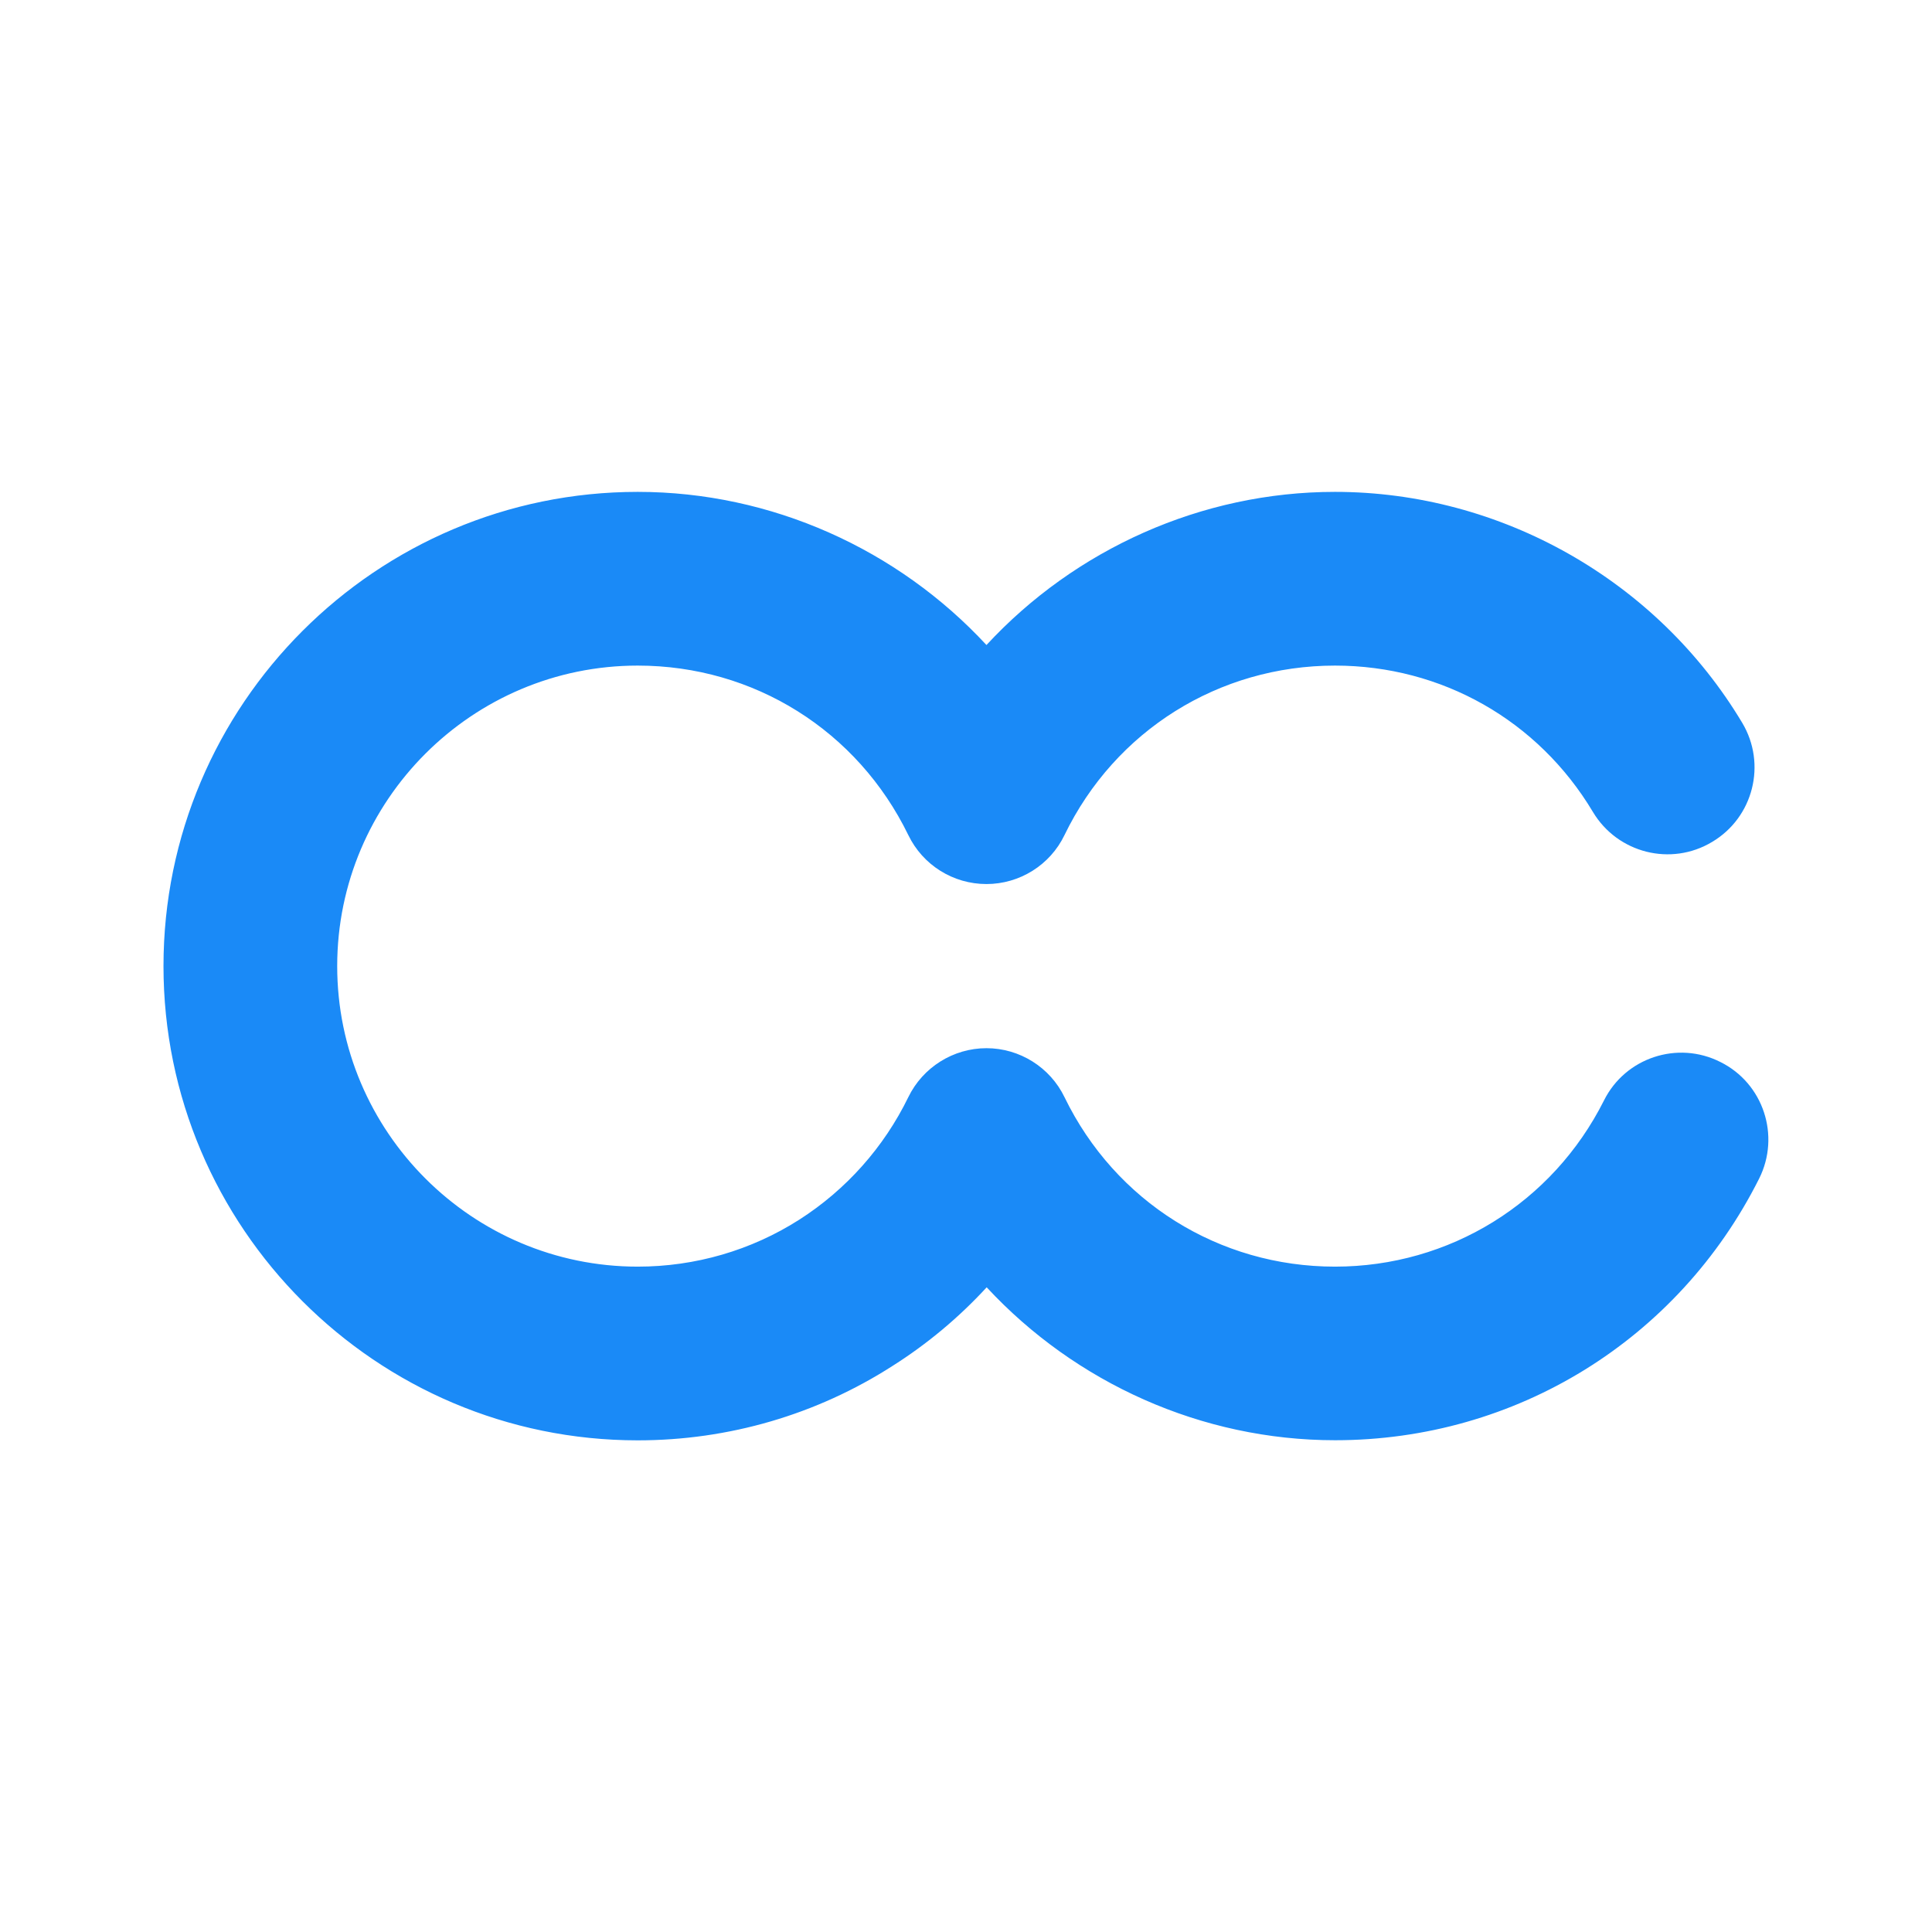 <?xml version="1.0" encoding="utf-8"?>
<!-- Generator: Adobe Illustrator 16.0.0, SVG Export Plug-In . SVG Version: 6.00 Build 0)  -->
<!DOCTYPE svg PUBLIC "-//W3C//DTD SVG 1.1//EN" "http://www.w3.org/Graphics/SVG/1.1/DTD/svg11.dtd">
<svg version="1.1" id="Layer_1" xmlns="http://www.w3.org/2000/svg" xmlns:xlink="http://www.w3.org/1999/xlink" x="0px" y="0px"
	 width="17.75px" height="17.75px" viewBox="0 0 17.75 17.75" enable-background="new 0 0 17.75 17.75" xml:space="preserve">
<g>
	<path fill="#1A8AF7" d="M12.266,13.232c-1.227,0-2.386-0.527-3.201-1.405c-0.254,0.276-0.544,0.519-0.863,0.721
		c-0.699,0.449-1.509,0.685-2.343,0.685c-2.403,0-4.357-1.955-4.357-4.357c0-2.403,1.954-4.357,4.357-4.357
		c1.228,0,2.389,0.527,3.204,1.407c0.814-0.88,1.976-1.407,3.202-1.407c1.524,0,2.958,0.813,3.741,2.121
		c0.227,0.379,0.103,0.87-0.276,1.095c-0.377,0.227-0.868,0.104-1.095-0.275c-0.503-0.842-1.39-1.345-2.37-1.345
		c-1.066,0-2.02,0.597-2.485,1.557c-0.132,0.275-0.412,0.45-0.717,0.45c-0.307,0-0.585-0.175-0.718-0.45
		c-0.467-0.96-1.419-1.557-2.486-1.557c-1.521,0-2.761,1.238-2.761,2.761c0,1.522,1.24,2.761,2.761,2.761
		c0.528,0,1.042-0.149,1.485-0.432c0.431-0.276,0.777-0.665,1.001-1.125c0.133-0.274,0.413-0.45,0.718-0.45l0,0
		c0.305,0,0.585,0.176,0.717,0.45c0.466,0.96,1.419,1.557,2.485,1.557c1.052,0,1.998-0.585,2.471-1.526
		c0.196-0.394,0.677-0.553,1.07-0.354c0.395,0.196,0.553,0.677,0.356,1.071C15.418,12.31,13.926,13.232,12.266,13.232z"/>
</g>
</svg>
